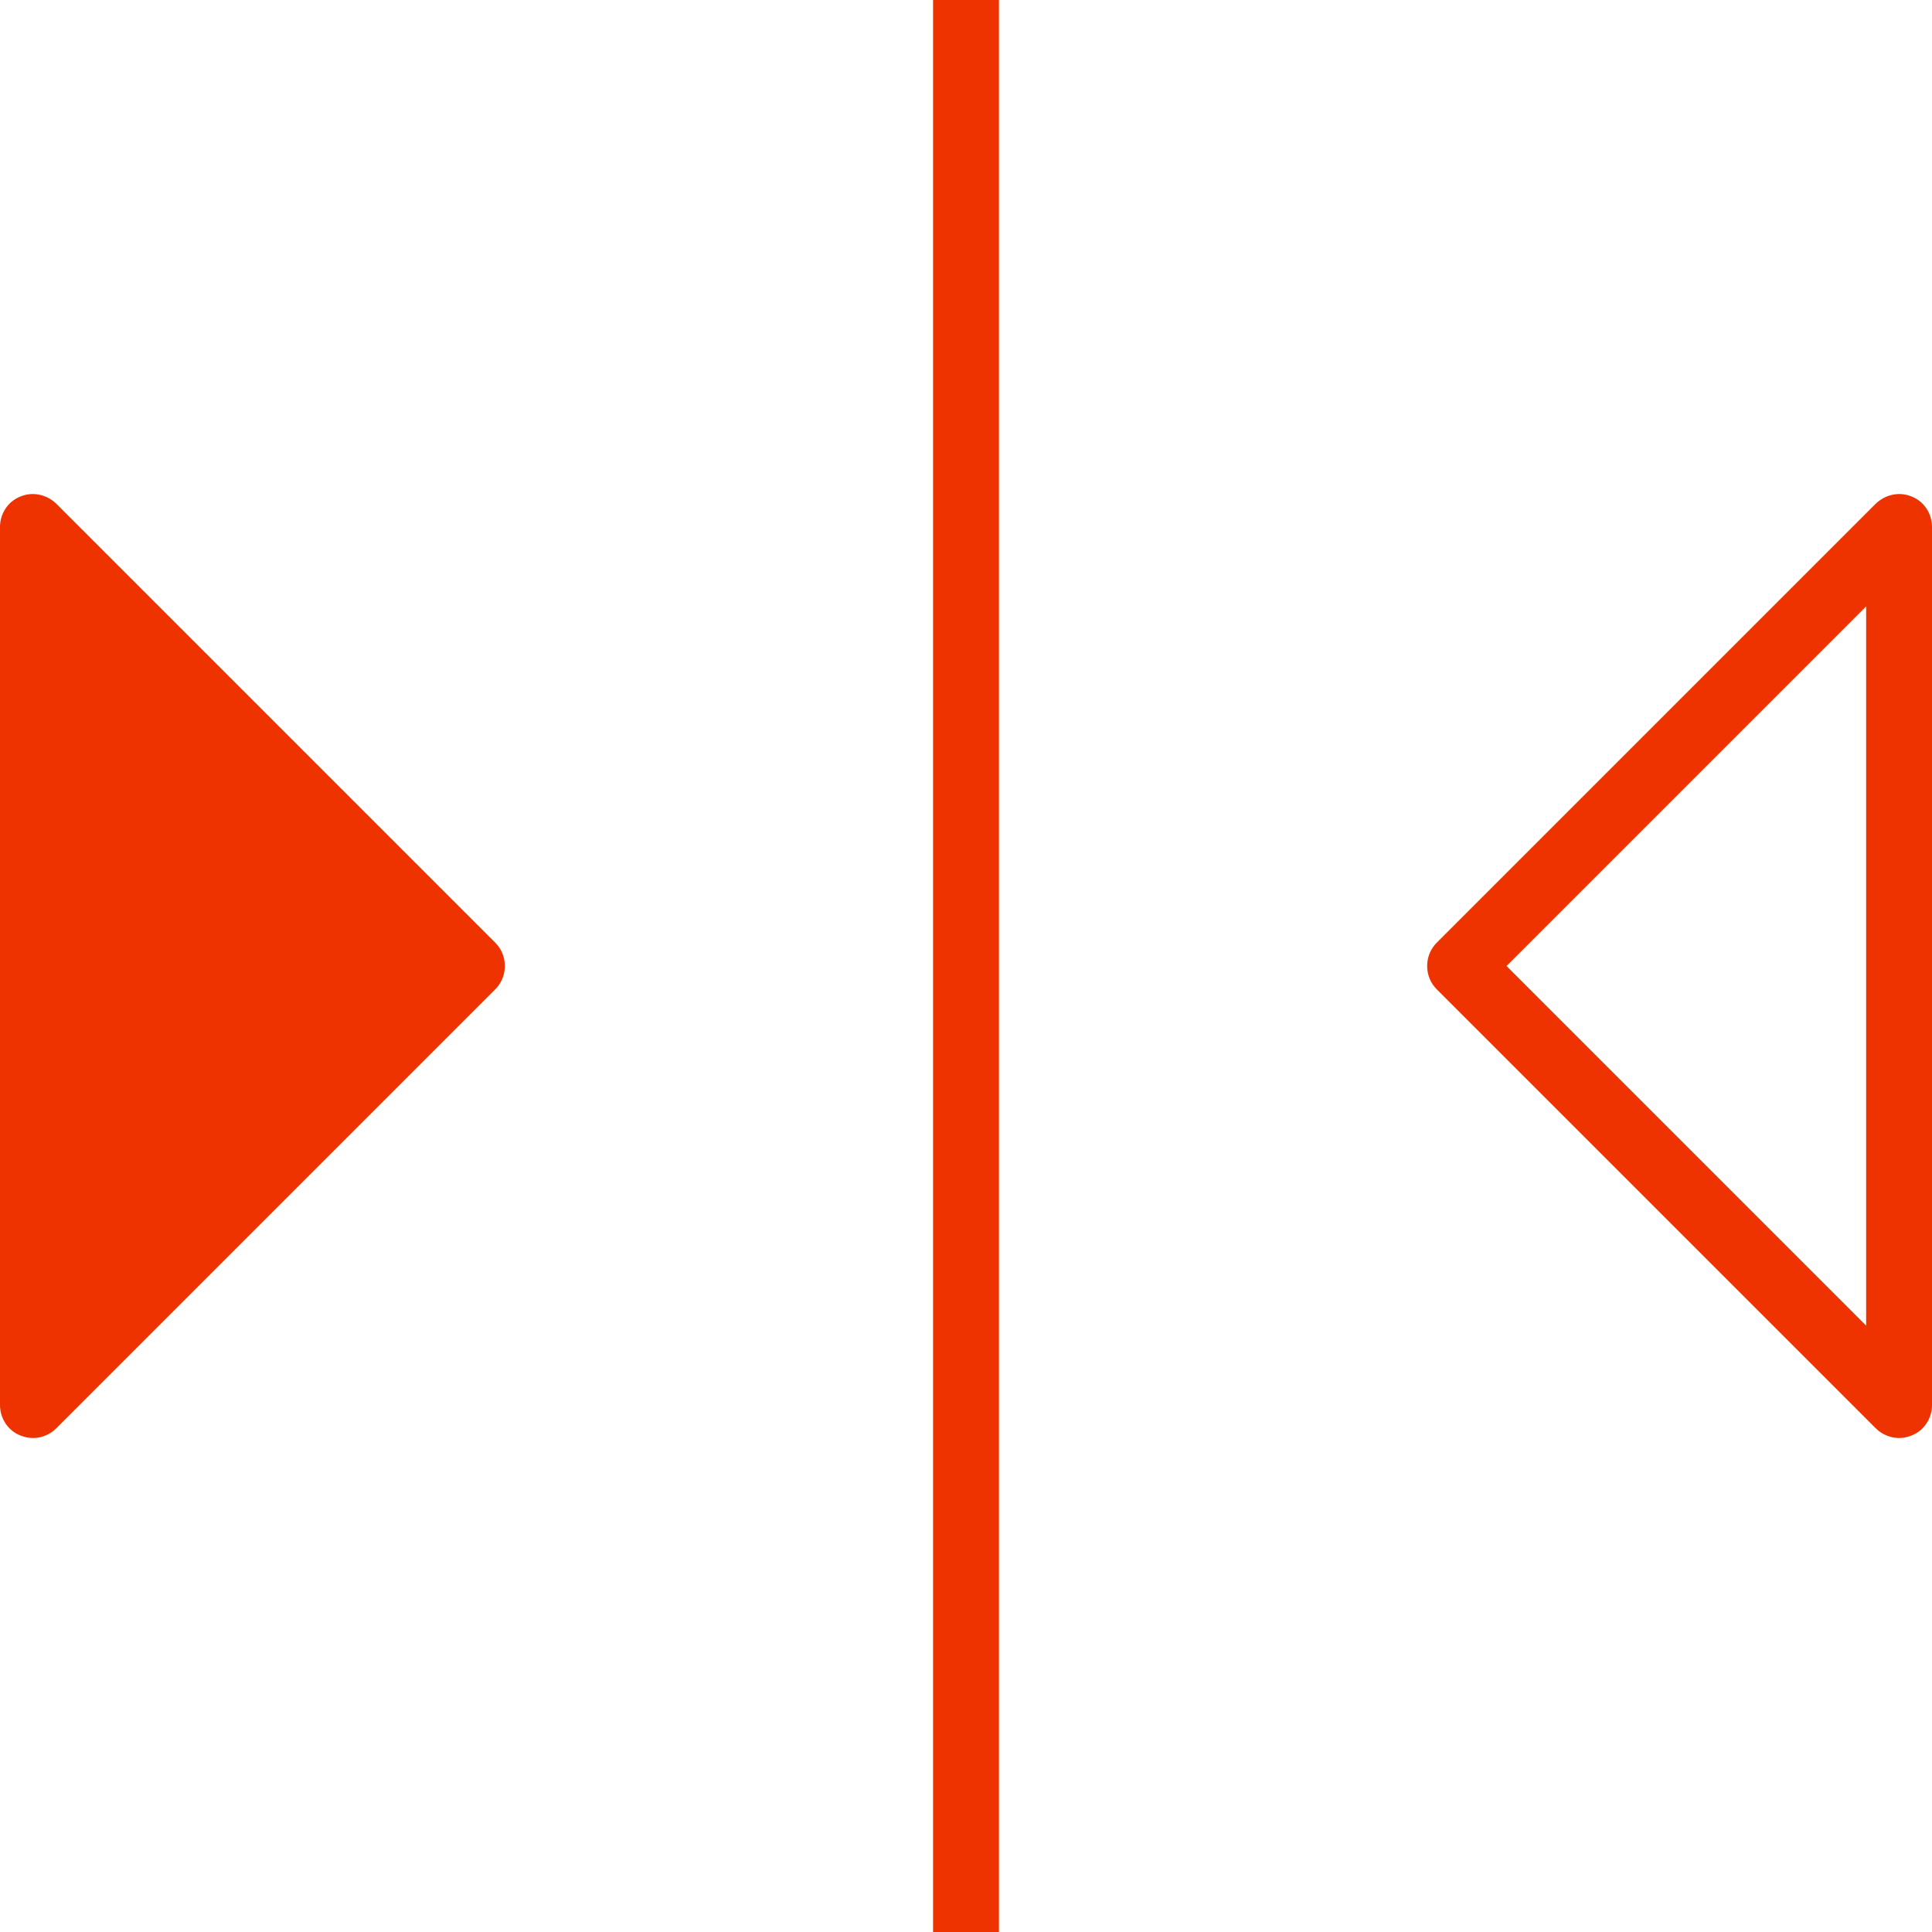 <?xml version="1.0" encoding="utf-8"?>
<!-- Generator: Adobe Illustrator 24.1.0, SVG Export Plug-In . SVG Version: 6.00 Build 0)  -->
<svg version="1.1" id="Ebene_1" xmlns="http://www.w3.org/2000/svg" xmlns:xlink="http://www.w3.org/1999/xlink" x="0px" y="0px"
	 viewBox="0 0 44 44" style="enable-background:new 0 0 44 44;" xml:space="preserve">
<style type="text/css">
	.st0{fill:#EE3300;}
</style>
<rect x="21.25" y="0" class="st0" width="1.5" height="44"/>
<path class="st0" d="M0.46,11.31c0.28-0.12,0.6-0.05,0.82,0.16l10,10c0.29,0.29,0.29,0.77,0,1.06l-10,10
	c-0.14,0.14-0.33,0.22-0.53,0.22c-0.1,0-0.19-0.02-0.29-0.06C0.18,32.58,0,32.3,0,32V12C0,11.7,0.18,11.42,0.46,11.31z"/>
<path class="st0" d="M43.25,32.75c0.1,0,0.19-0.02,0.29-0.06C43.82,32.58,44,32.3,44,32V12c0-0.3-0.18-0.58-0.46-0.69
	c-0.28-0.12-0.6-0.05-0.82,0.16l-10,10c-0.29,0.29-0.29,0.77,0,1.06l10,10C42.86,32.67,43.06,32.75,43.25,32.75z M42.5,13.81v16.38
	L34.31,22L42.5,13.81z"/>
</svg>
